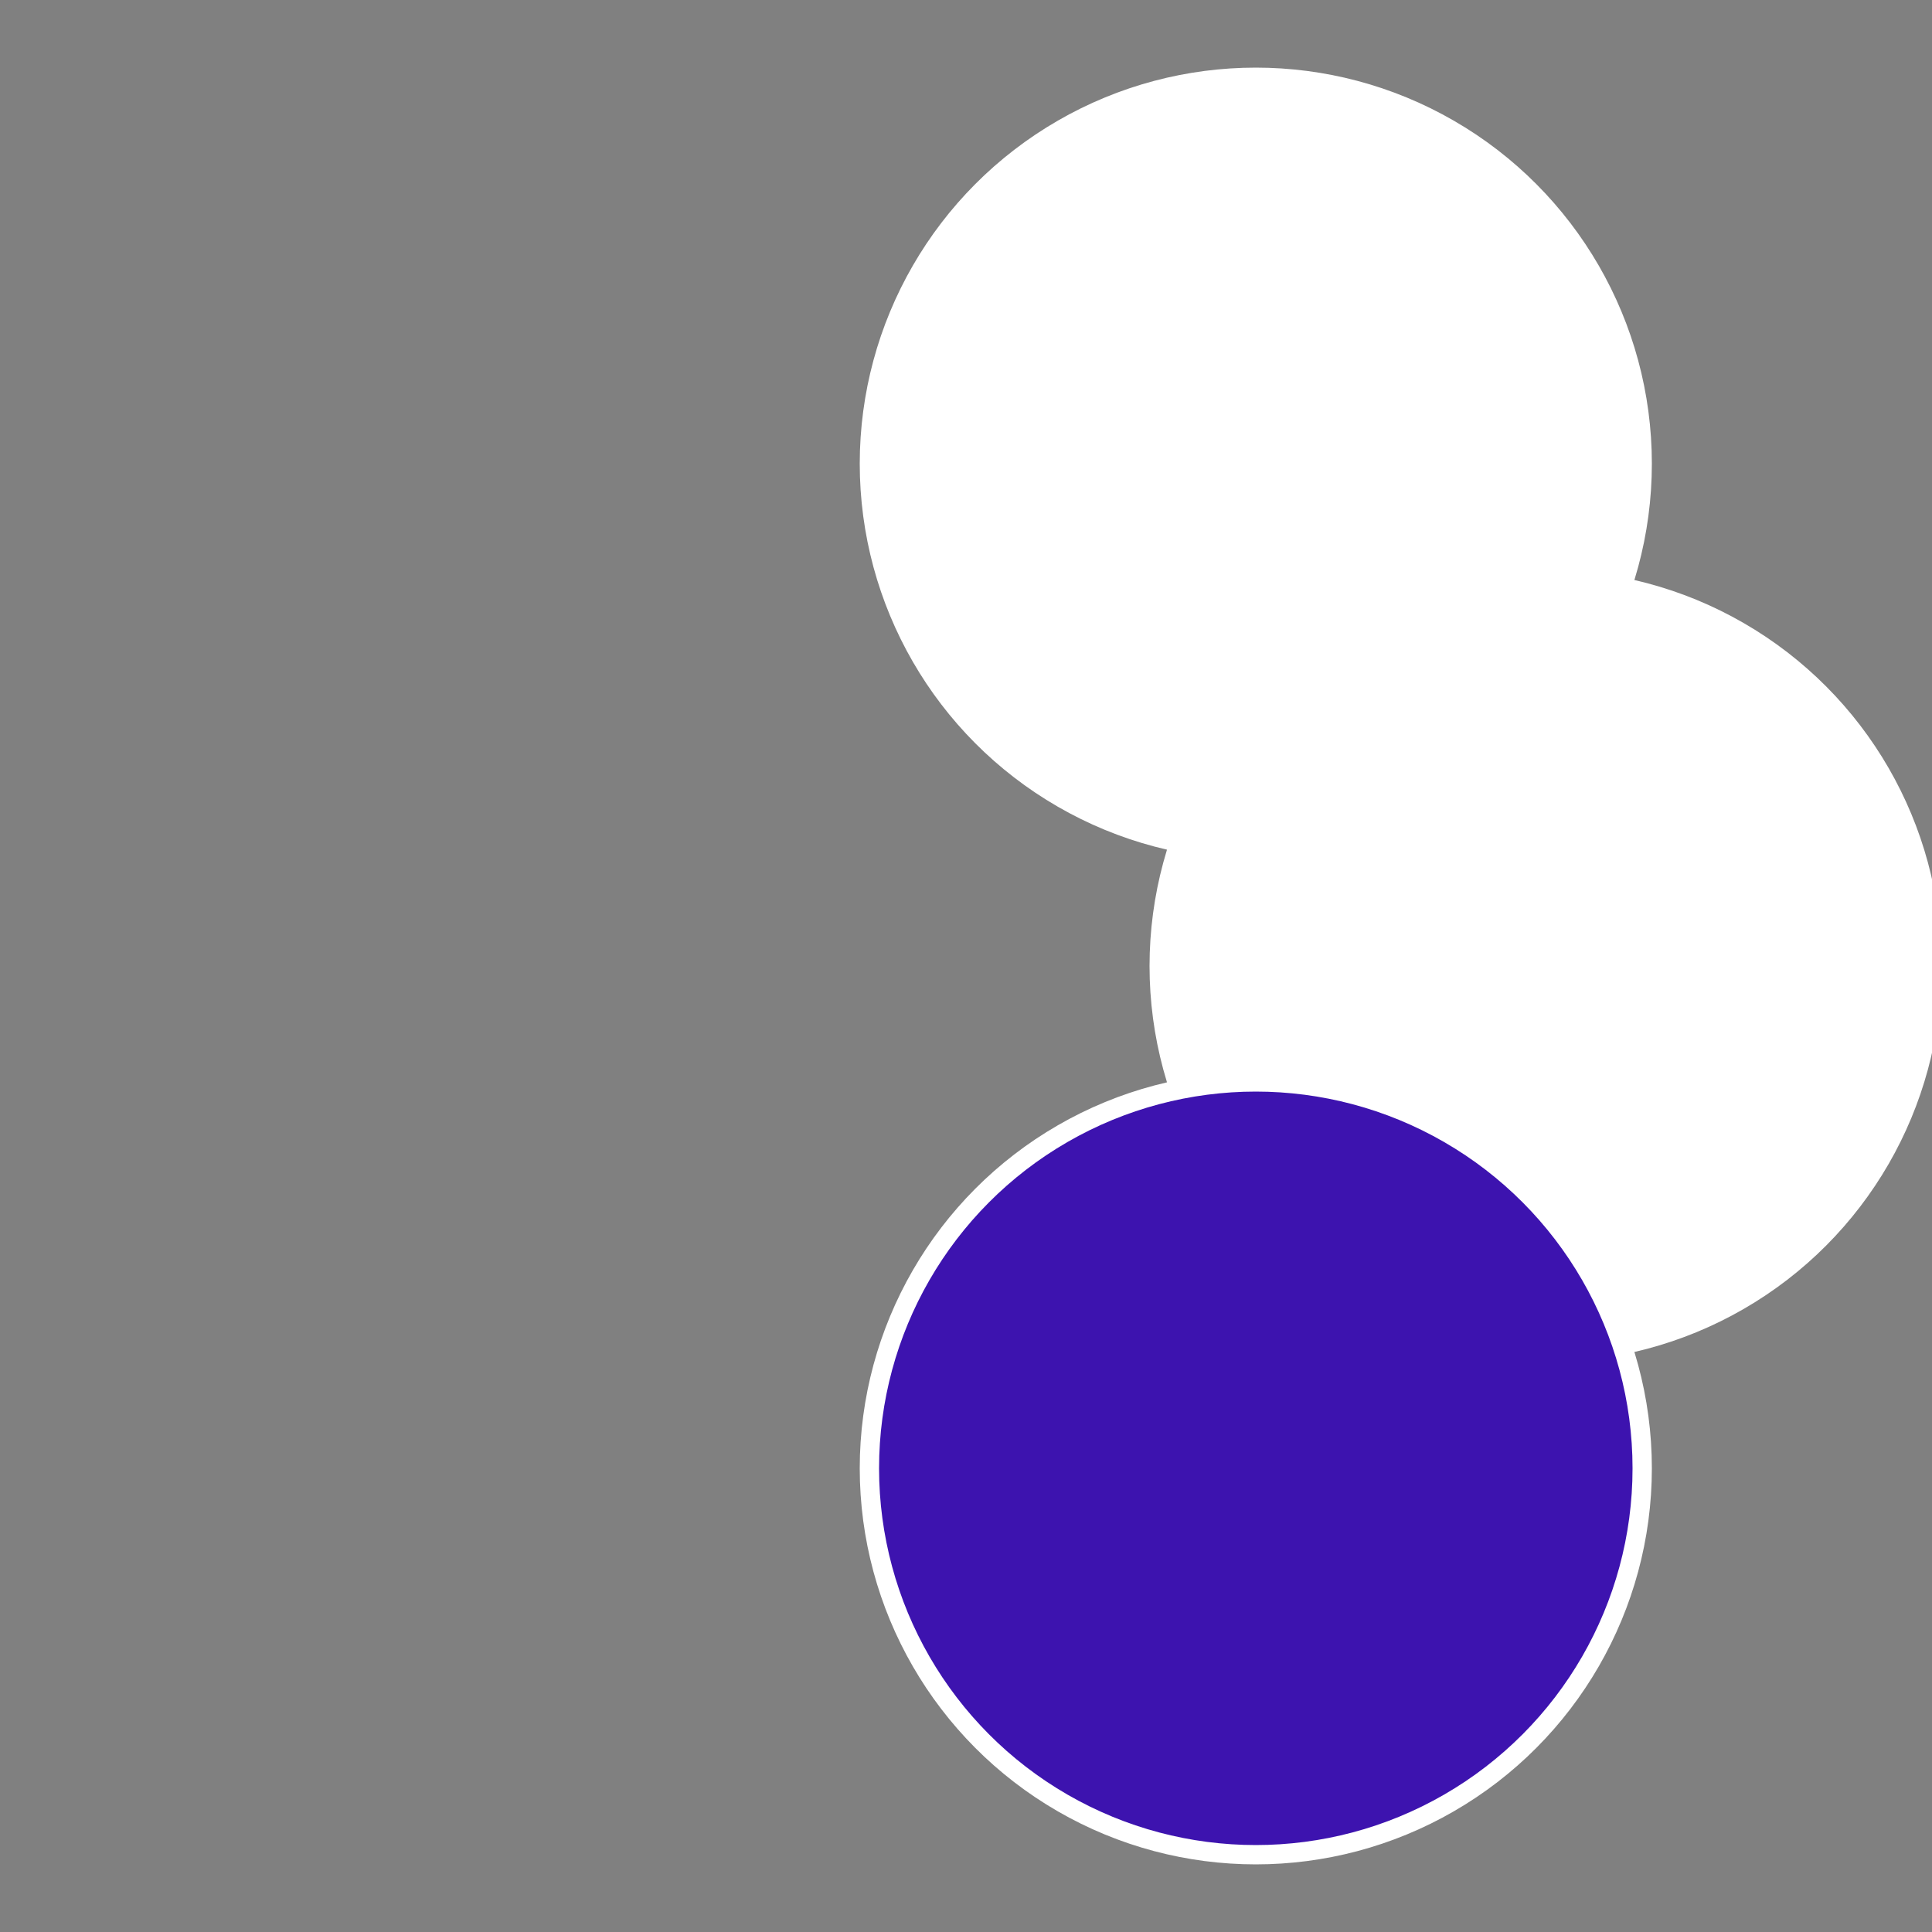 <?xml version="1.0" standalone="no"?>
<svg width="500" height="500" viewBox="-1 -1 2 2" xmlns="http://www.w3.org/2000/svg">
 
                <rect x="-1" y="-1" width="2" height="2" fill="#808080" stroke="none"/>
 
                <circle cx="0.3" cy="-0.52" r="0.4" fill="#fffffffffffffeda13affffffffffffffd8" stroke="#fff" stroke-width="1%" />
             
                <circle cx="0.6" cy="0" r="0.4" fill="#ffffffffffffff0d13afffffffffffffeda" stroke="#fff" stroke-width="1%" />
             
                <circle cx="0.3" cy="0.52" r="0.4" fill="#3d13afffffffffffffeda" stroke="#fff" stroke-width="1%" />
            </svg>
